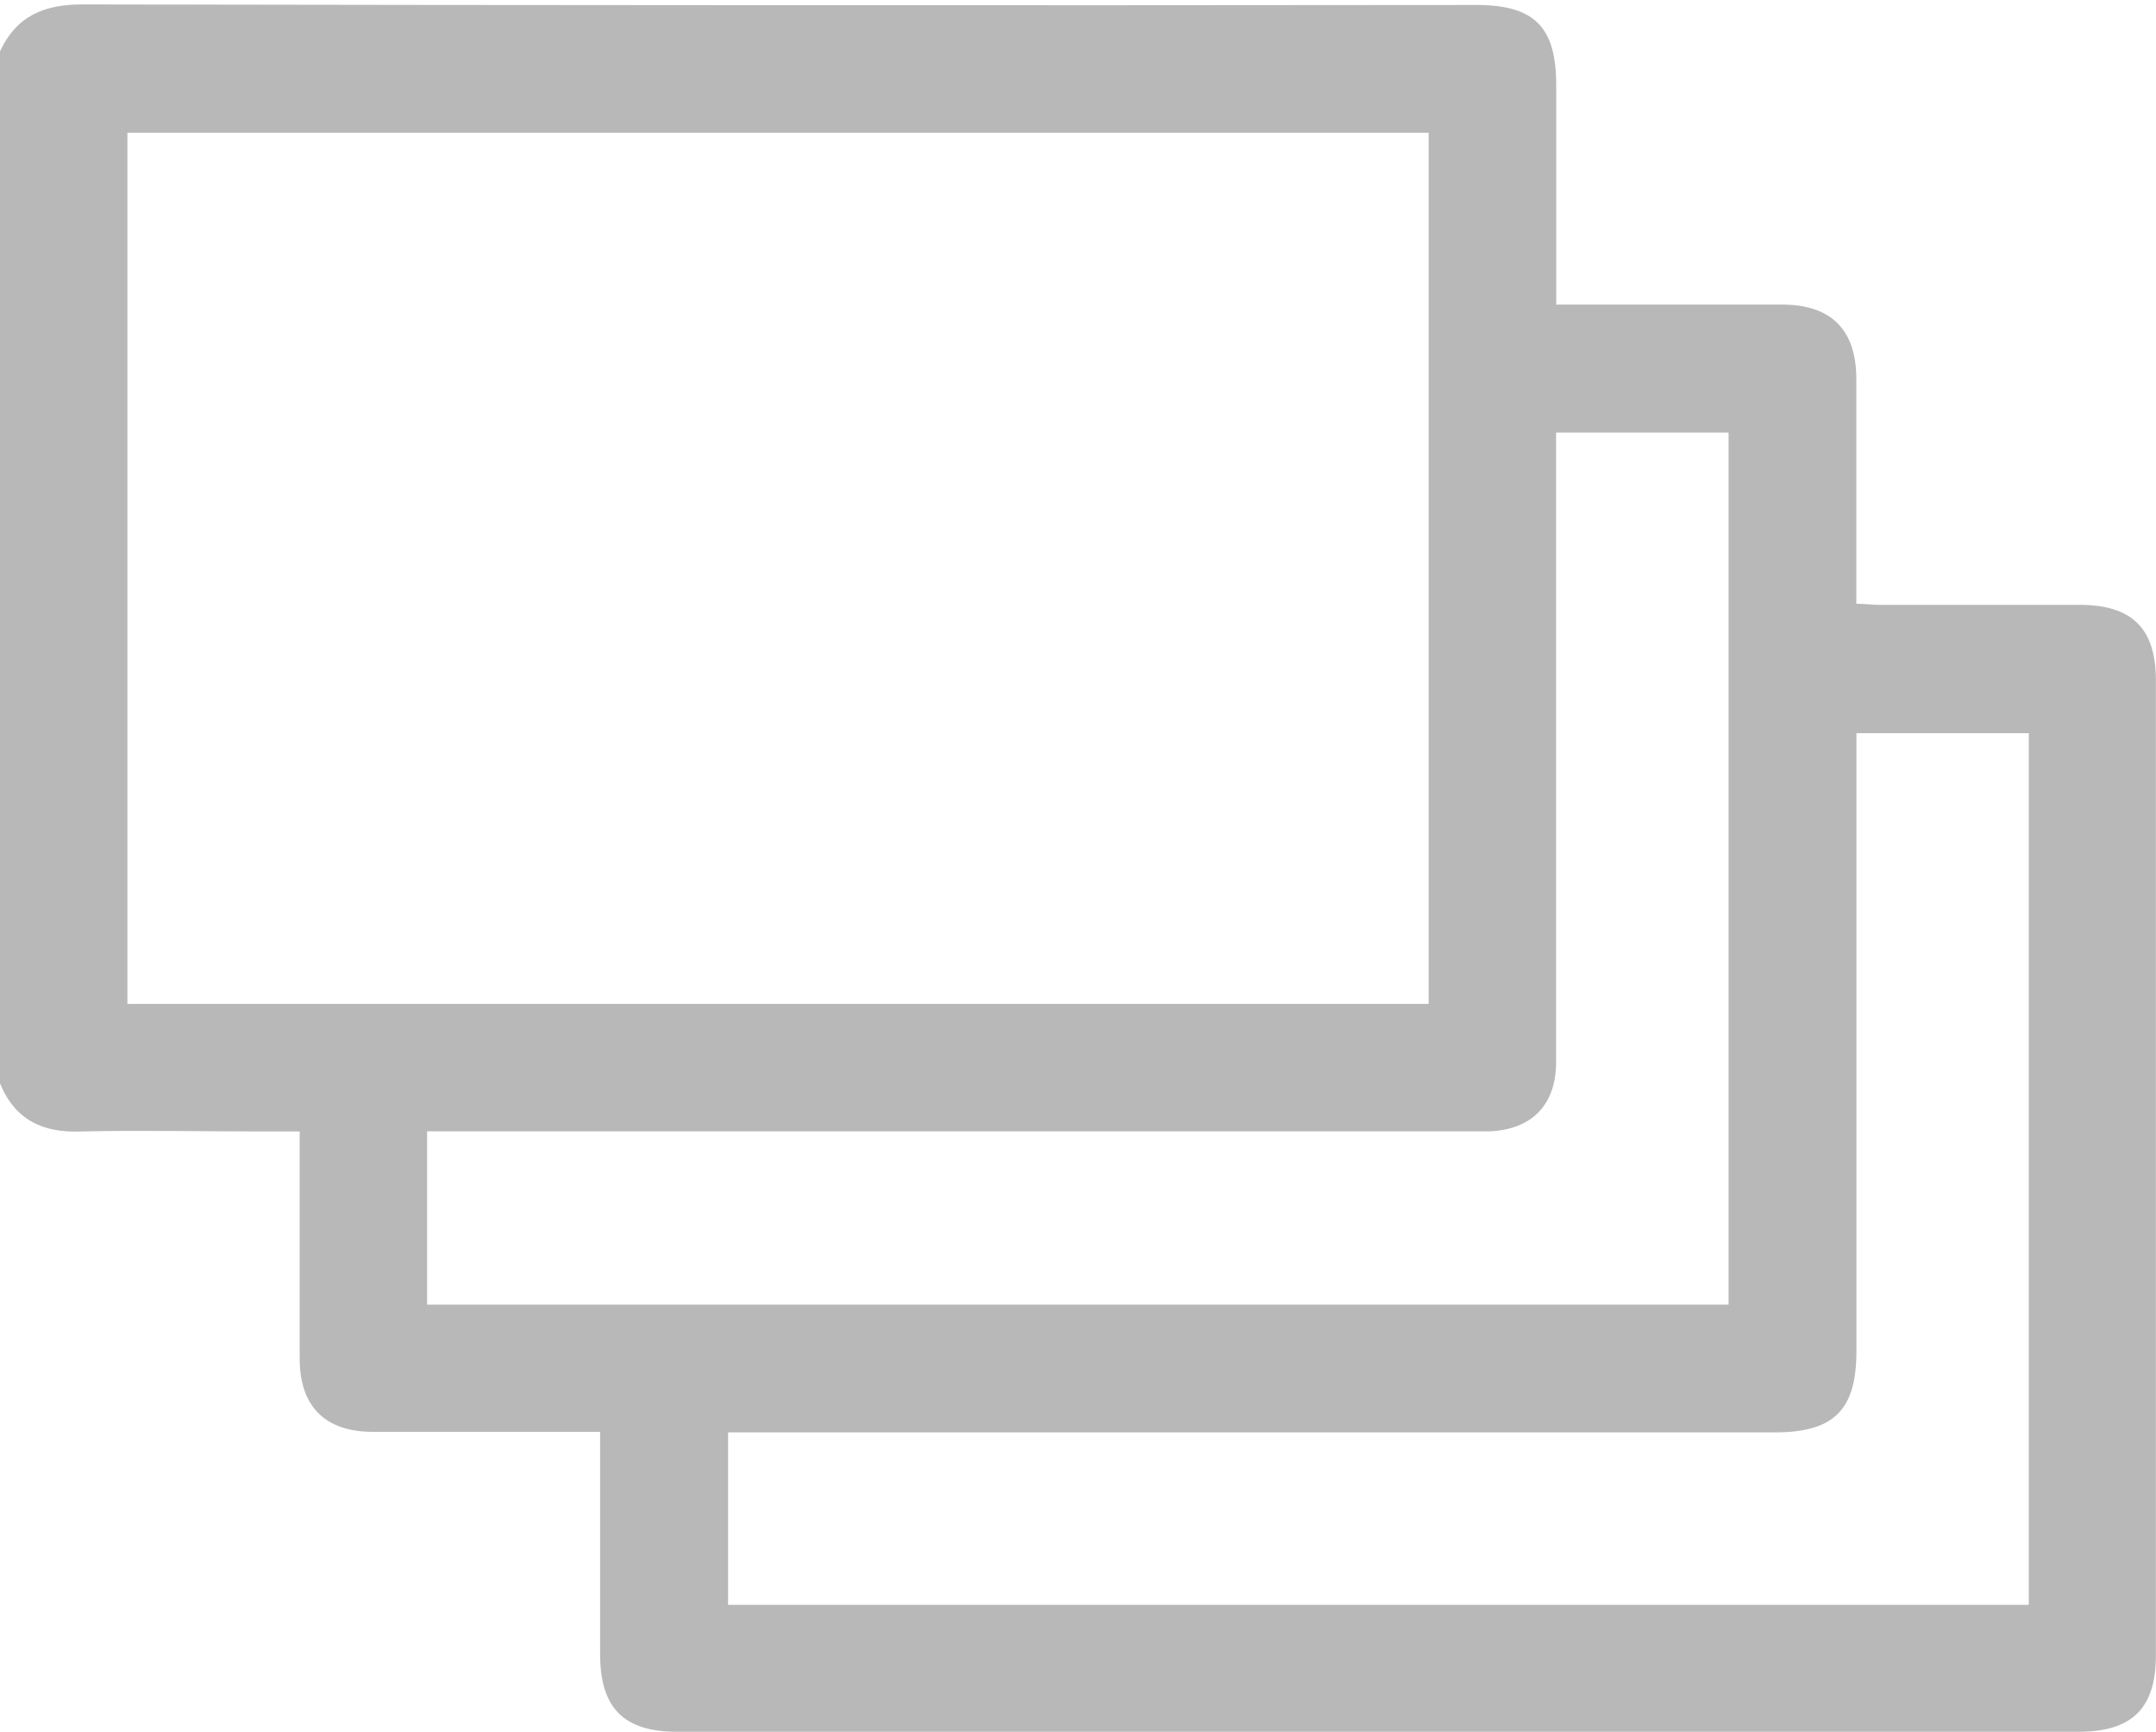<svg id="Layer_1" data-name="Layer 1" xmlns="http://www.w3.org/2000/svg" viewBox="0 0 200 160.63"><defs><style>.cls-1{fill:#b8b8b8;}</style></defs><g id="Y1kqIV"><path class="cls-1" d="M0,4.76C1.52,1.48,4.09.4,7.67.41Q72.3.53,136.93.46c5.38,0,7.43,2,7.43,7.43V28.25h2.23q9.36,0,18.74,0c4.53,0,6.86,2.34,6.87,6.86,0,6.89,0,13.78,0,20.89.8,0,1.49.1,2.17.1h18.55c4.87,0,7.07,2.2,7.07,7v90.42c0,4.92-2.2,7.1-7.18,7.1h-130c-4.94,0-7.13-2.2-7.14-7.16q0-9.18,0-18.36V132.8H53.32c-6.25,0-12.5,0-18.75,0-4.41,0-6.76-2.37-6.77-6.75,0-6.25,0-12.5,0-18.75v-2.36H24.15c-5.53,0-11.07-.12-16.59,0C4,105.1,1.39,103.88,0,100.48ZM132.53,93.11V12.31H11.82v80.8ZM39.62,121H160.35V40.12h-16V82.43c0,5.4,0,10.8,0,16.21-.05,3.9-2.32,6.14-6.2,6.29-.71,0-1.43,0-2.15,0H39.62ZM172.21,68v57.31c0,5.47-2.09,7.54-7.56,7.54H67.54v16H188.2V68Z"/></g></svg>
